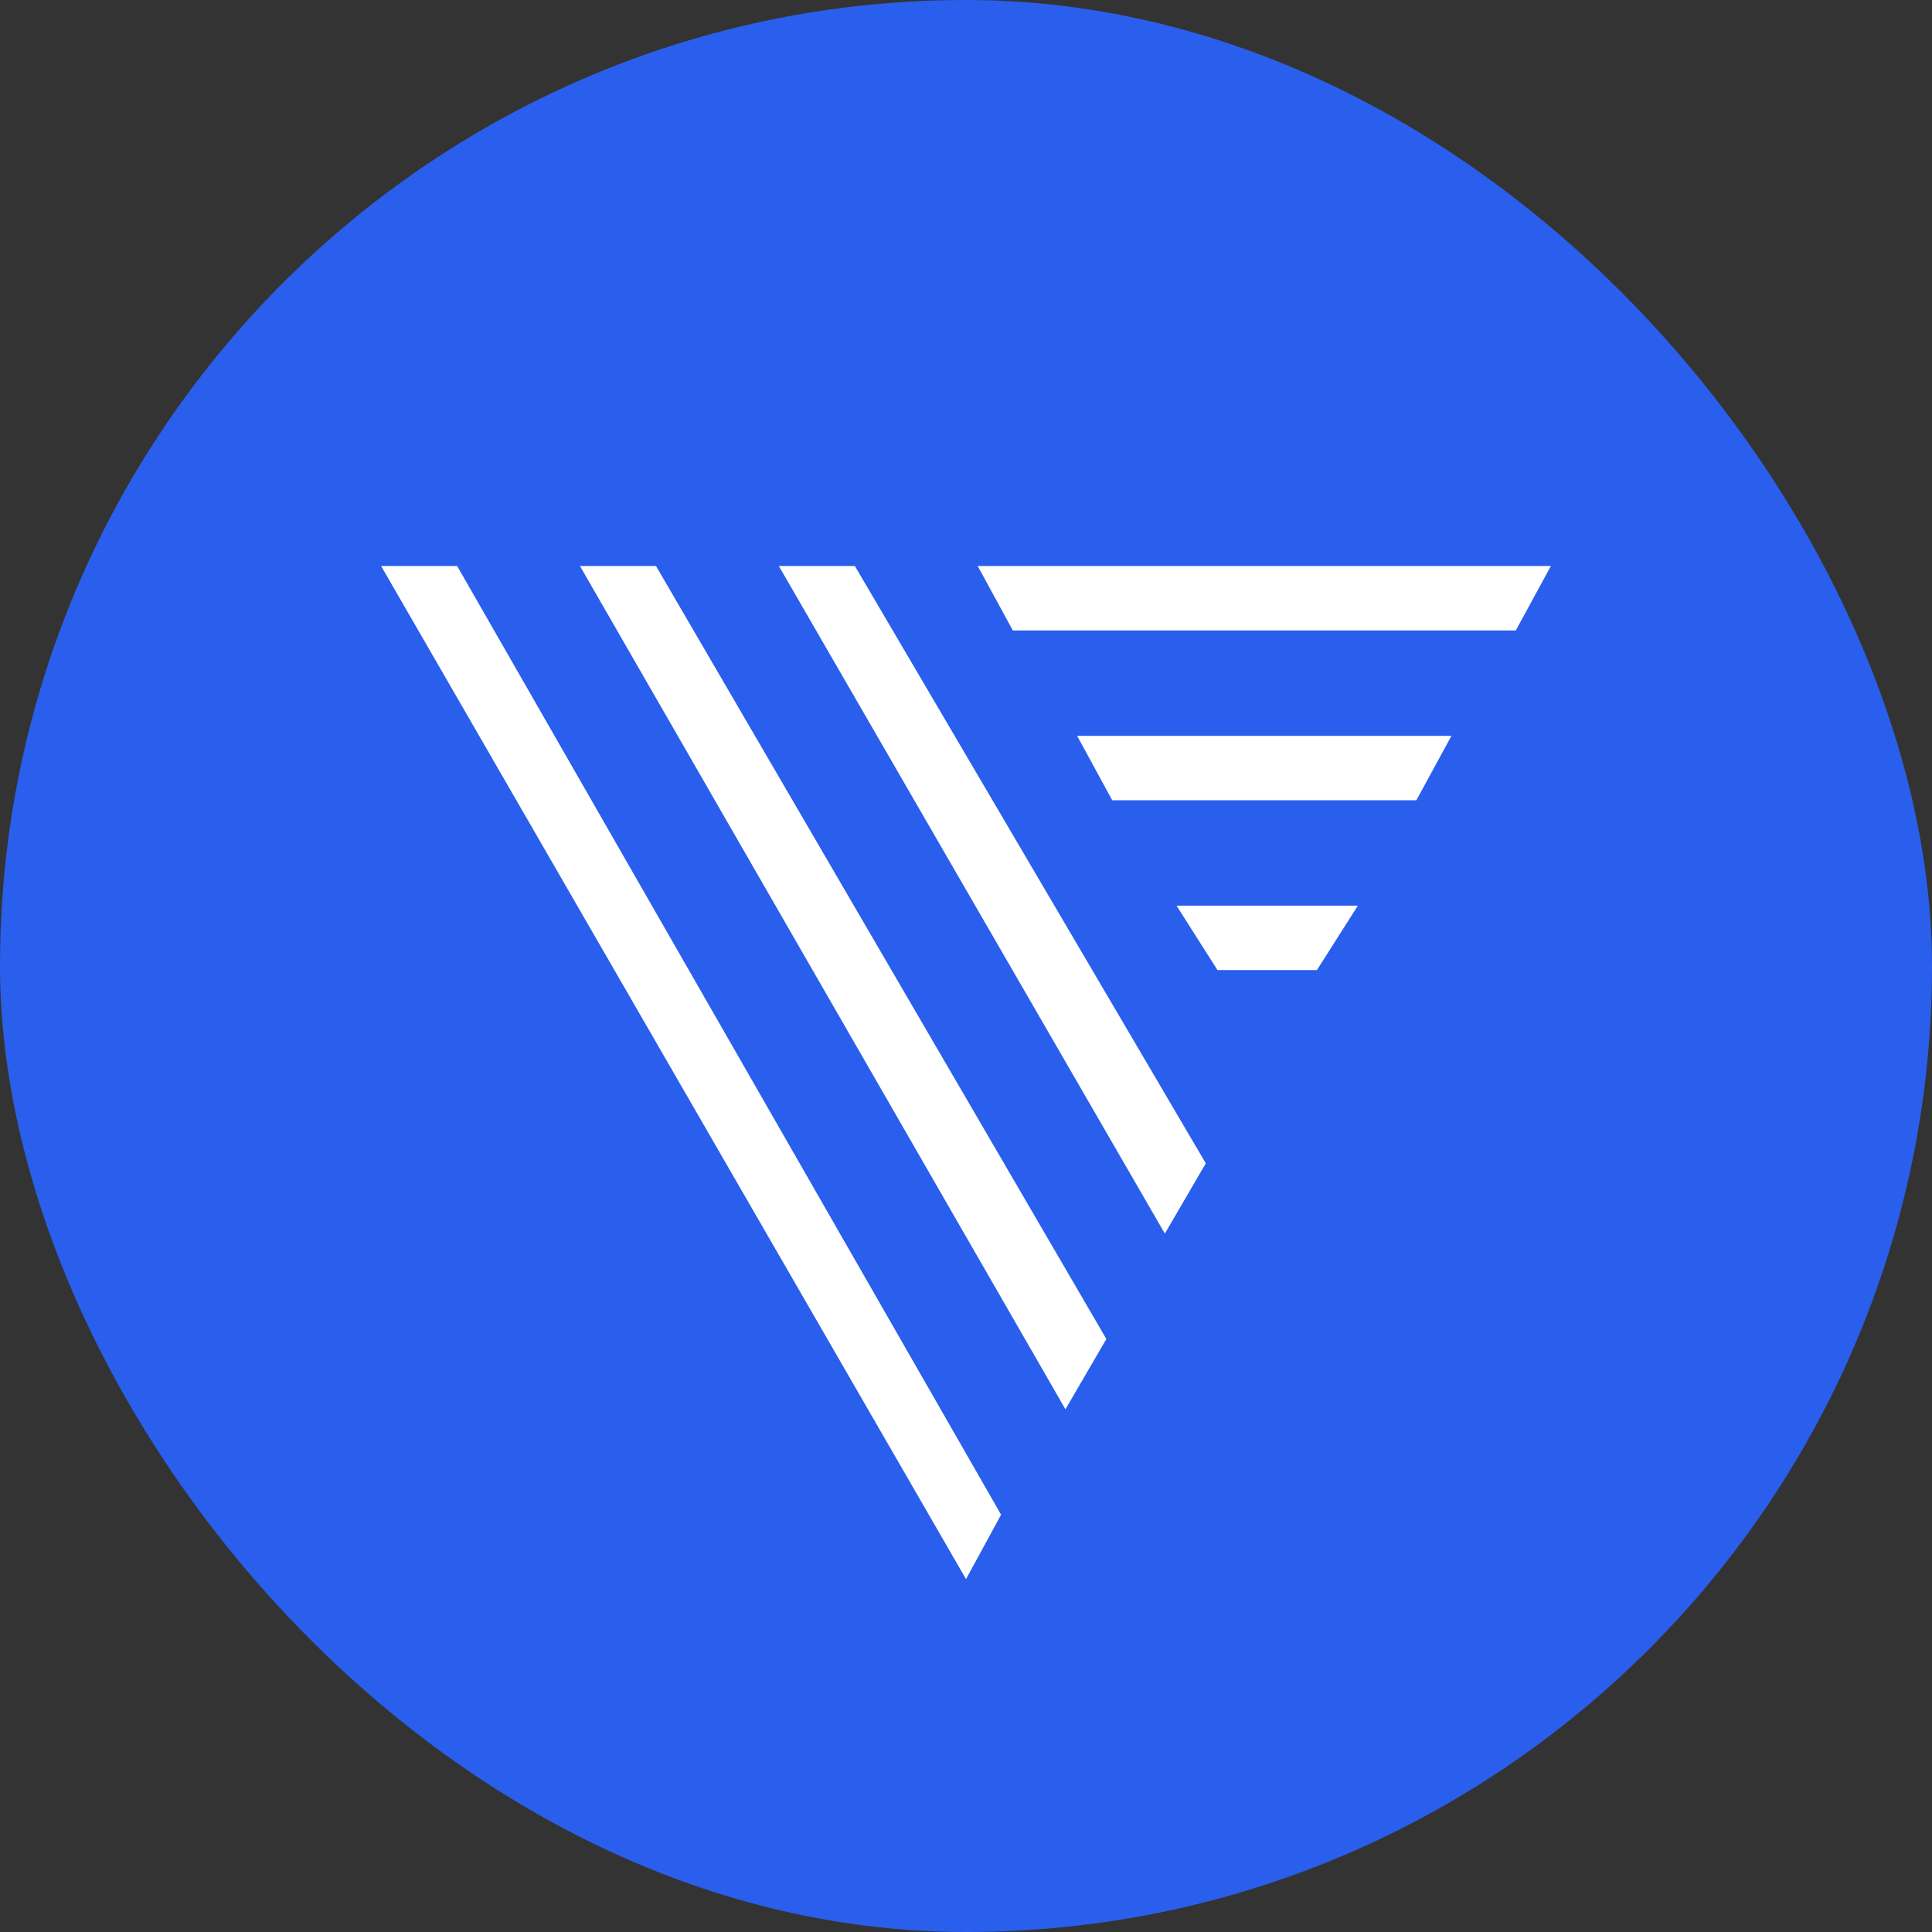 <?xml version="1.0" encoding="UTF-8"?>
<svg xmlns="http://www.w3.org/2000/svg" width="512" height="512" viewBox="0 0 512 512" fill="none">
  <rect x="0" y="0" width="512" height="512" fill="#333333" stroke="none"/>
  <rect width="512" height="512" rx="256" fill="#295FEC"></rect>
  <path fill-rule="evenodd" clip-rule="evenodd" d="M153.7 150L282.35 373.476L293.2 354.853L173.85 150H153.7Z" fill="white"></path>
  <path fill-rule="evenodd" clip-rule="evenodd" d="M206.398 150L308.698 326.919L319.548 308.296L226.548 150H206.398Z" fill="white"></path>
  <path fill-rule="evenodd" clip-rule="evenodd" d="M294.75 212.077H375.35L384.65 195.005H285.45L294.75 212.077Z" fill="white"></path>
  <path fill-rule="evenodd" clip-rule="evenodd" d="M101 150L256 418.482L265.3 401.411L121.15 150H101Z" fill="white"></path>
  <path fill-rule="evenodd" clip-rule="evenodd" d="M259.104 150L268.404 167.071H401.703L411.003 150H259.104Z" fill="white"></path>
  <path fill-rule="evenodd" clip-rule="evenodd" d="M322.647 257.083H348.997L359.847 240.012H311.797L322.647 257.083Z" fill="white"></path>
</svg>
